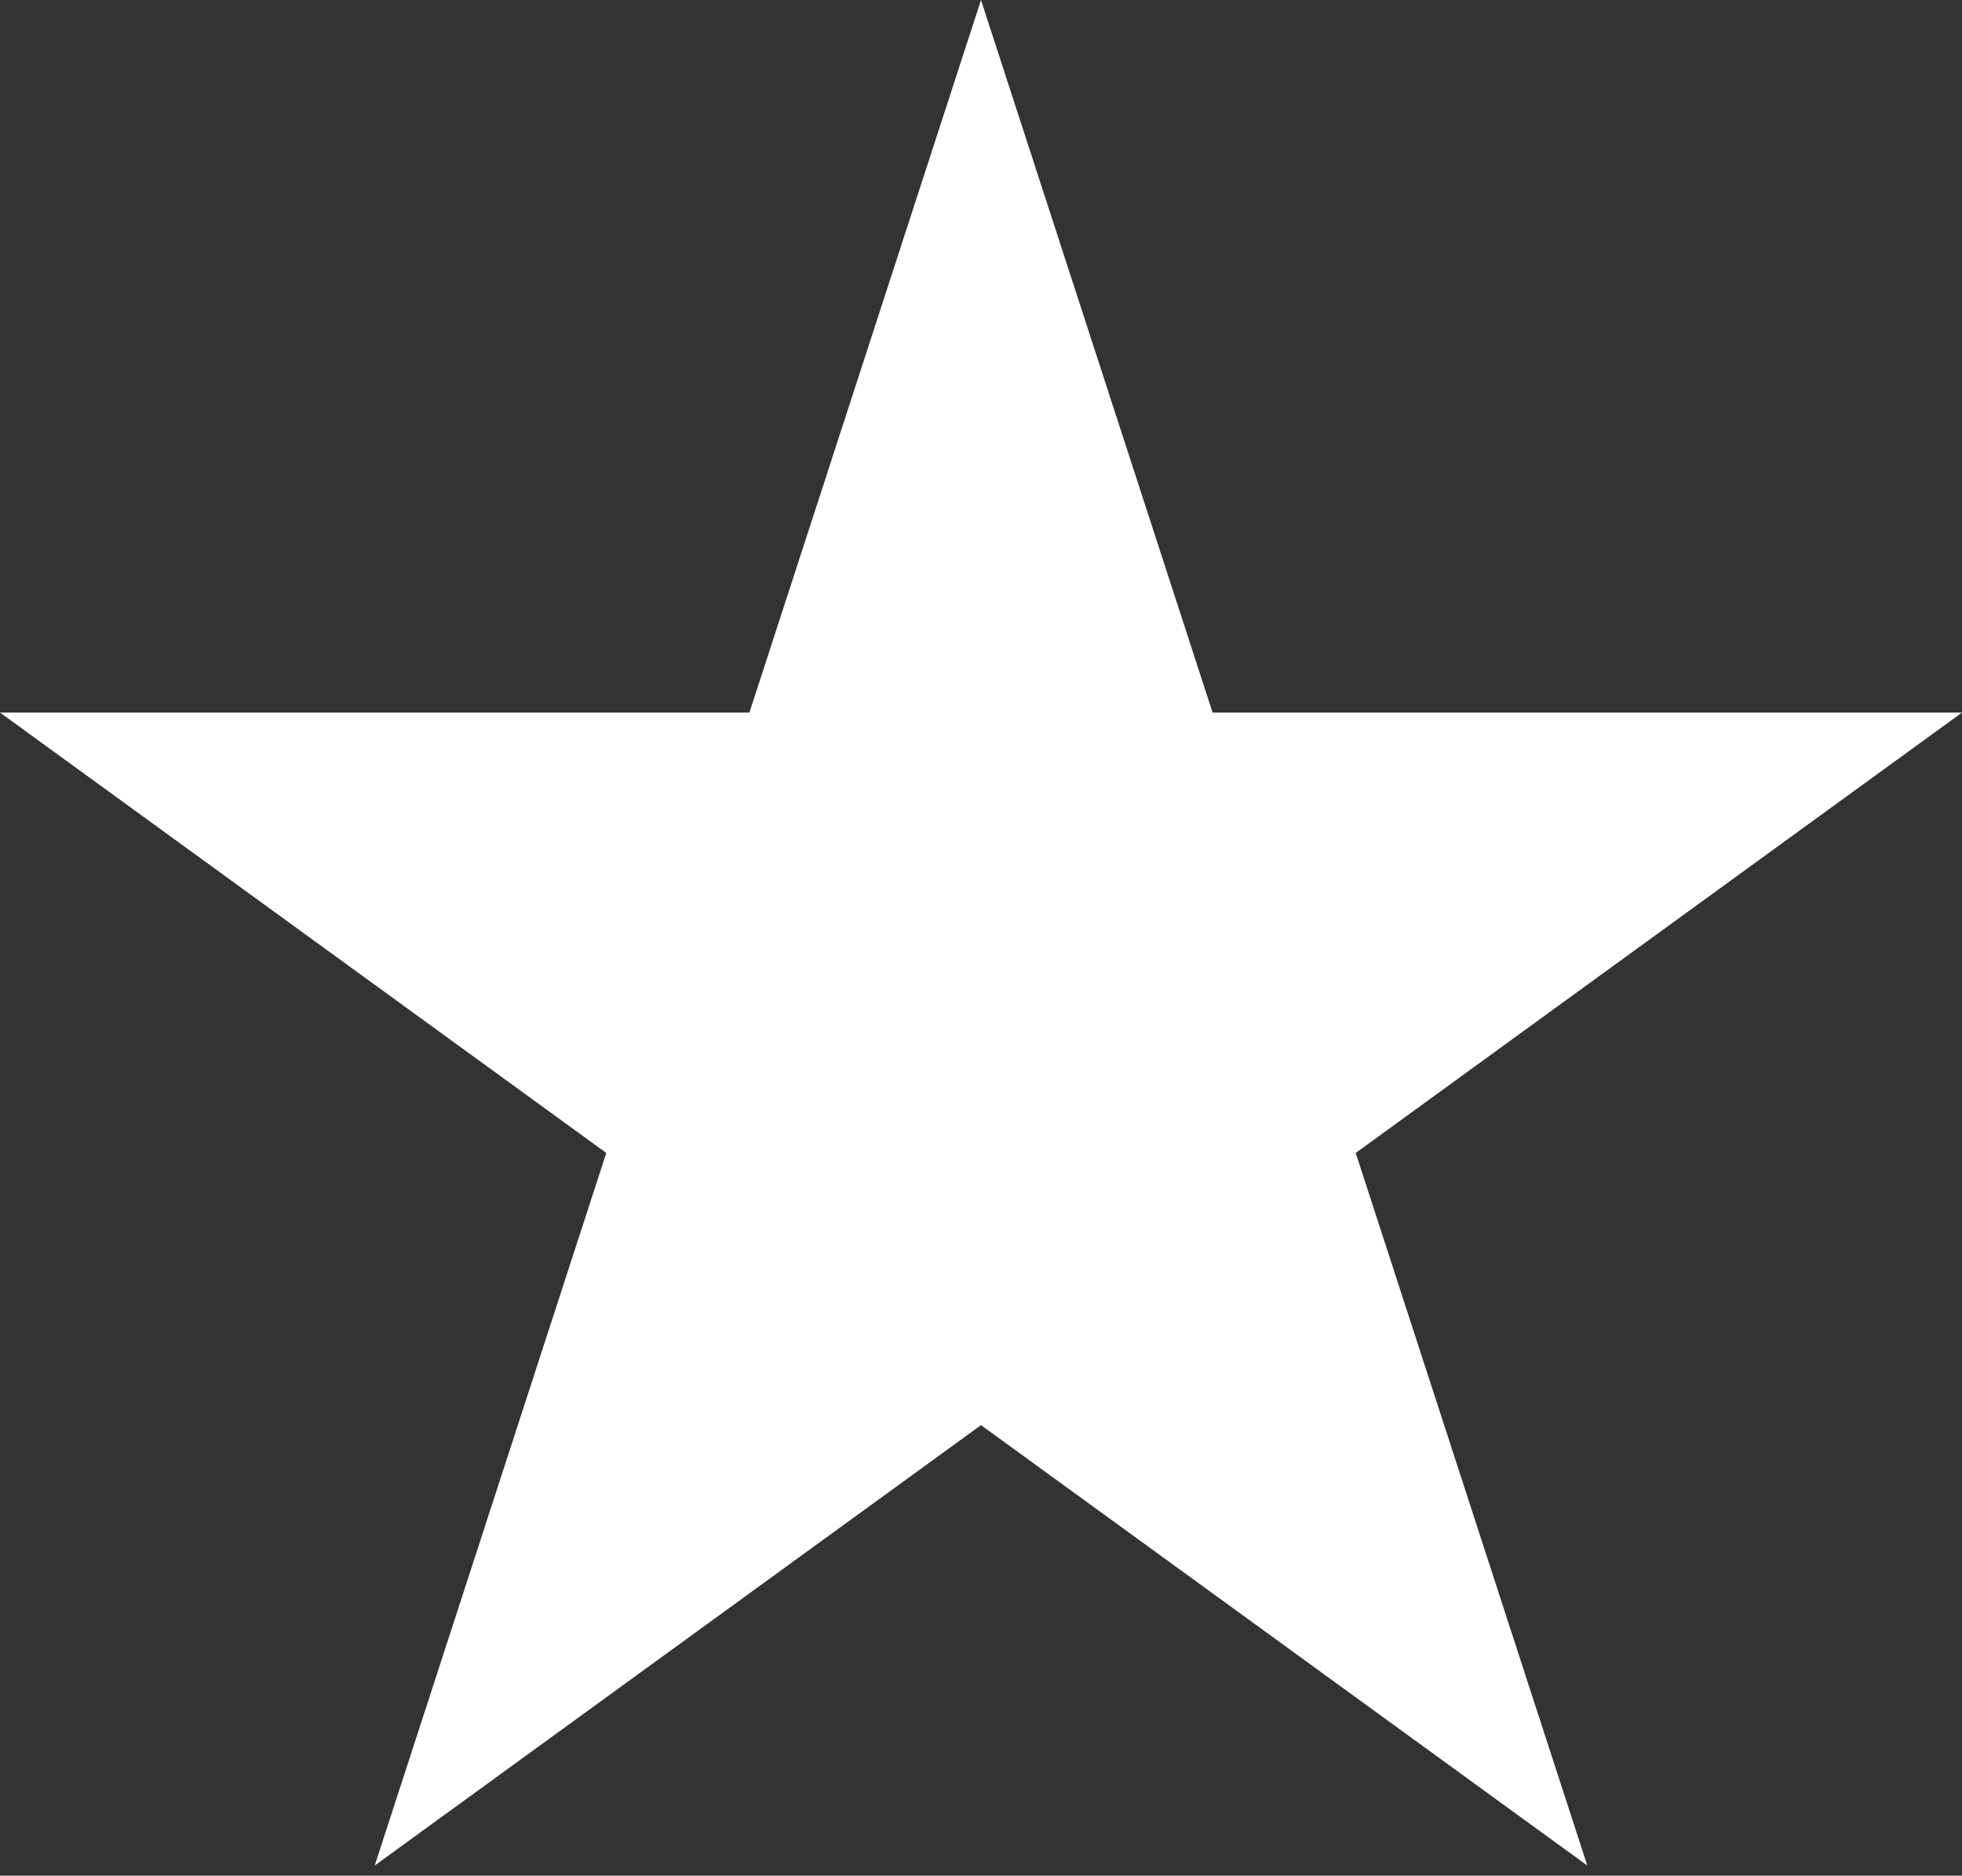 <?xml version="1.0" encoding="UTF-8"?> <svg xmlns="http://www.w3.org/2000/svg" width="137" height="131" viewBox="0 0 137 131" fill="none"><rect x="0" y="0" width="137" height="131" fill="#333333" stroke="none"/> <path d="M68.5 0L84.671 49.768H137L94.665 80.527L110.835 130.295L68.5 99.536L26.165 130.295L42.335 80.527L7.63206e-06 49.768H52.329L68.5 0Z" fill="white"></path> </svg> 